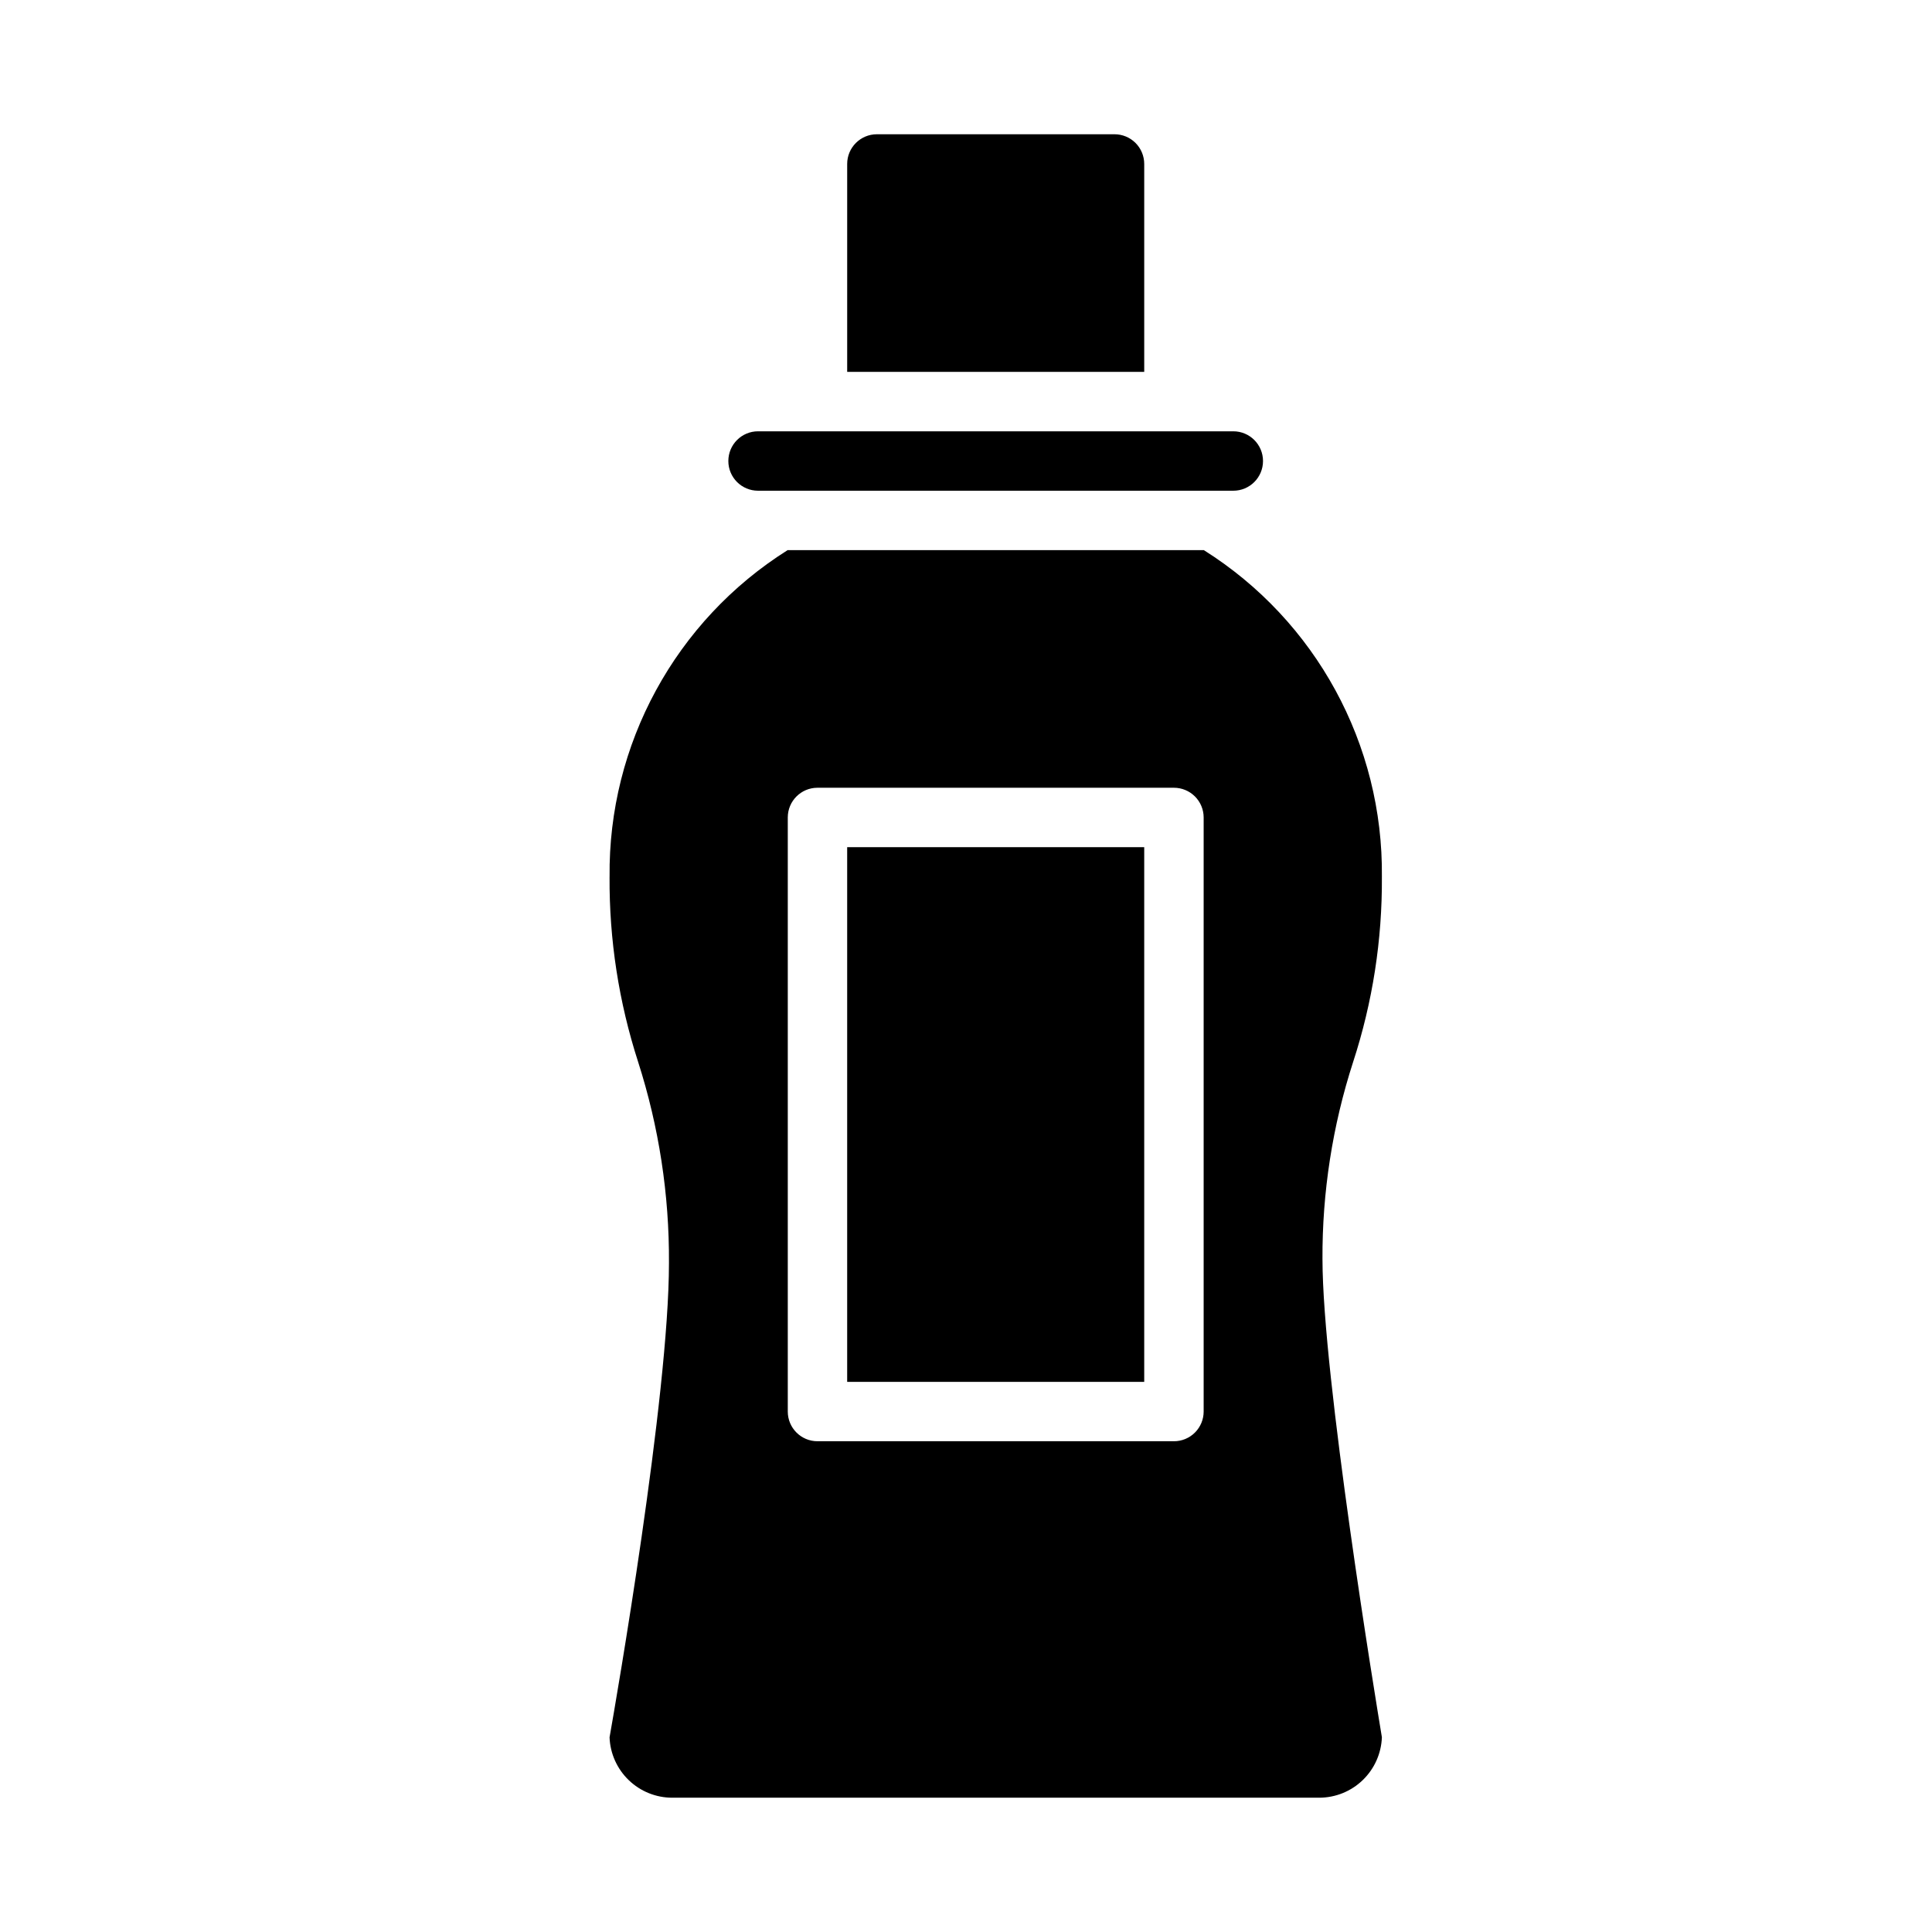<?xml version="1.0" encoding="UTF-8"?>
<!-- Uploaded to: ICON Repo, www.iconrepo.com, Generator: ICON Repo Mixer Tools -->
<svg fill="#000000" width="800px" height="800px" version="1.1" viewBox="144 144 512 512" xmlns="http://www.w3.org/2000/svg">
 <g>
  <path d="m368.51 368.51h78.719v141.7h-78.719z"/>
  <path d="m344.89 258.3c-4.348 0-7.871 3.527-7.871 7.875 0 4.348 3.523 7.871 7.871 7.871h125.95c4.348 0 7.871-3.523 7.871-7.871 0-4.348-3.523-7.875-7.871-7.875z"/>
  <path d="m439.36 179.58h-62.977c-4.348 0-7.871 3.523-7.871 7.871v55.105h78.719v-55.105c0-2.086-0.828-4.09-2.305-5.566-1.477-1.477-3.481-2.305-5.566-2.305z"/>
  <path d="m305.54 376.38c-0.102 16.637 2.449 33.18 7.562 49.012 5.527 17.23 8.289 35.23 8.18 53.324 0 35.297-14.098 116.41-15.742 125.7 0.164 4.297 1.988 8.363 5.086 11.344 3.098 2.984 7.231 4.652 11.531 4.652h171.44c4.305-0.004 8.441-1.672 11.539-4.664 3.098-2.988 4.918-7.059 5.078-11.363-1.574-9.445-15.742-95.715-15.742-126.65h-0.004c-0.086-17.746 2.652-35.395 8.117-52.277 5.168-15.84 7.742-32.414 7.629-49.074 0.391-35.105-17.477-67.891-47.184-86.594h-110.3c-29.711 18.703-47.574 51.488-47.184 86.594zm47.23-15.742v-0.004c0-4.348 3.523-7.871 7.871-7.871h94.465c2.09 0 4.09 0.832 5.566 2.305 1.477 1.477 2.309 3.481 2.309 5.566v157.44c0 2.09-0.832 4.09-2.309 5.566-1.477 1.477-3.477 2.305-5.566 2.305h-94.465c-4.348 0-7.871-3.523-7.871-7.871z"/>
 </g>
</svg>